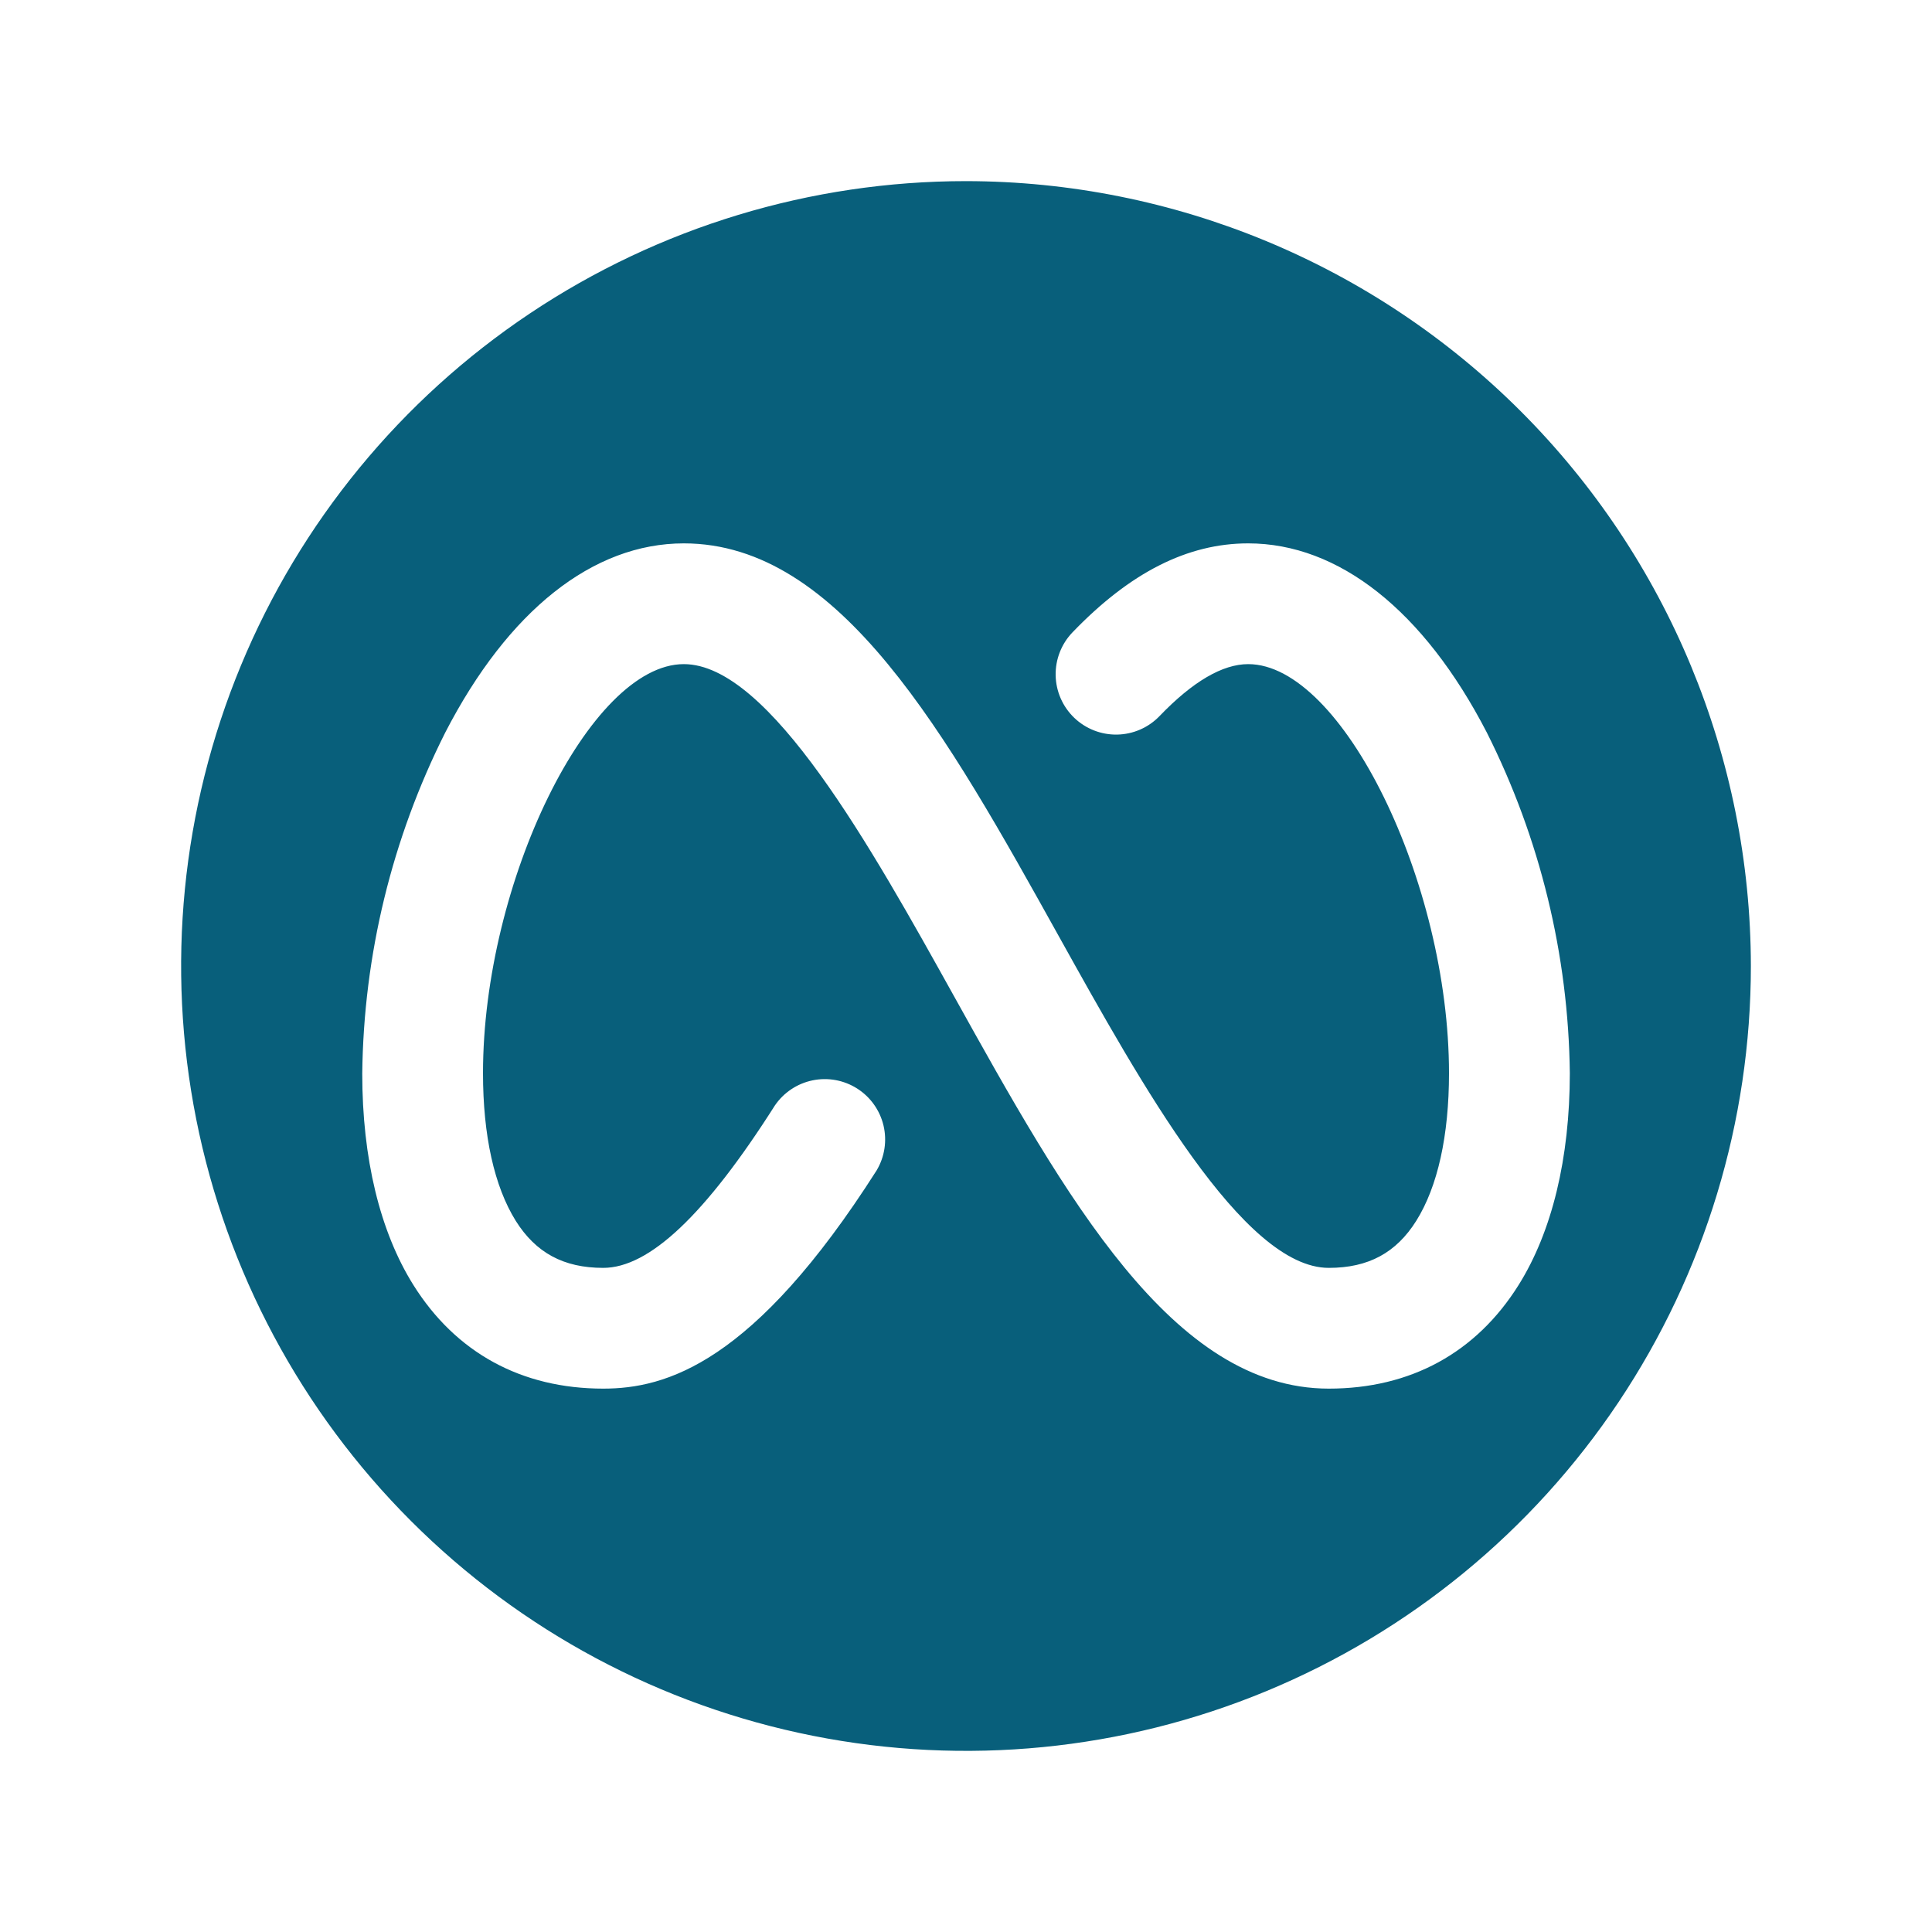 <svg width="196" height="196" viewBox="0 0 196 196" fill="none" xmlns="http://www.w3.org/2000/svg">
<path d="M98 18.375C82.252 18.375 66.857 23.045 53.763 31.794C40.668 40.544 30.463 52.979 24.436 67.529C18.409 82.078 16.833 98.088 19.905 113.534C22.977 128.98 30.561 143.168 41.697 154.303C52.832 165.439 67.02 173.023 82.466 176.095C97.912 179.167 113.922 177.591 128.471 171.564C143.021 165.537 155.456 155.332 164.206 142.237C172.955 129.143 177.625 113.748 177.625 98C177.603 76.889 169.206 56.649 154.279 41.721C139.351 26.794 119.111 18.397 98 18.375ZM154.067 130.355C149.756 137.246 143.095 140.875 134.804 140.875C118.932 140.875 108.152 121.497 96.737 100.978C88.407 86.003 78.04 67.375 69.373 67.375C59.856 67.375 49 89.486 49 108.88C49 115.204 50.148 120.364 52.323 123.855C54.359 127.094 57.177 128.625 61.196 128.625C65.851 128.625 71.548 123.266 78.607 112.156C79.502 110.839 80.875 109.923 82.435 109.601C83.995 109.28 85.618 109.578 86.962 110.434C88.305 111.289 89.262 112.634 89.631 114.183C89.999 115.733 89.749 117.365 88.935 118.733C76.44 138.356 67.543 140.875 61.196 140.875C52.905 140.875 46.244 137.238 41.933 130.355C38.541 124.935 36.75 117.508 36.75 108.918C36.885 96.891 39.766 85.055 45.172 74.312C51.557 61.939 60.155 55.125 69.373 55.125C85.245 55.125 96.025 74.503 107.44 95.022C115.77 109.99 126.137 128.625 134.804 128.625C138.823 128.625 141.641 127.094 143.677 123.855C145.852 120.387 147 115.204 147 108.88C147 89.486 136.143 67.375 126.627 67.375C124.024 67.375 120.999 69.144 117.638 72.642C117.081 73.223 116.414 73.687 115.677 74.01C114.94 74.332 114.147 74.507 113.342 74.523C112.538 74.539 111.738 74.396 110.989 74.103C110.24 73.81 109.555 73.372 108.975 72.815C108.395 72.257 107.93 71.591 107.608 70.854C107.285 70.117 107.111 69.323 107.095 68.519C107.079 67.715 107.222 66.915 107.515 66.165C107.808 65.416 108.245 64.732 108.803 64.152C114.645 58.08 120.471 55.125 126.627 55.125C135.814 55.125 144.443 61.939 150.836 74.312C156.236 85.043 159.117 96.866 159.258 108.88C159.25 117.508 157.458 124.935 154.067 130.355Z" fill="#085F7B"/>
</svg>
